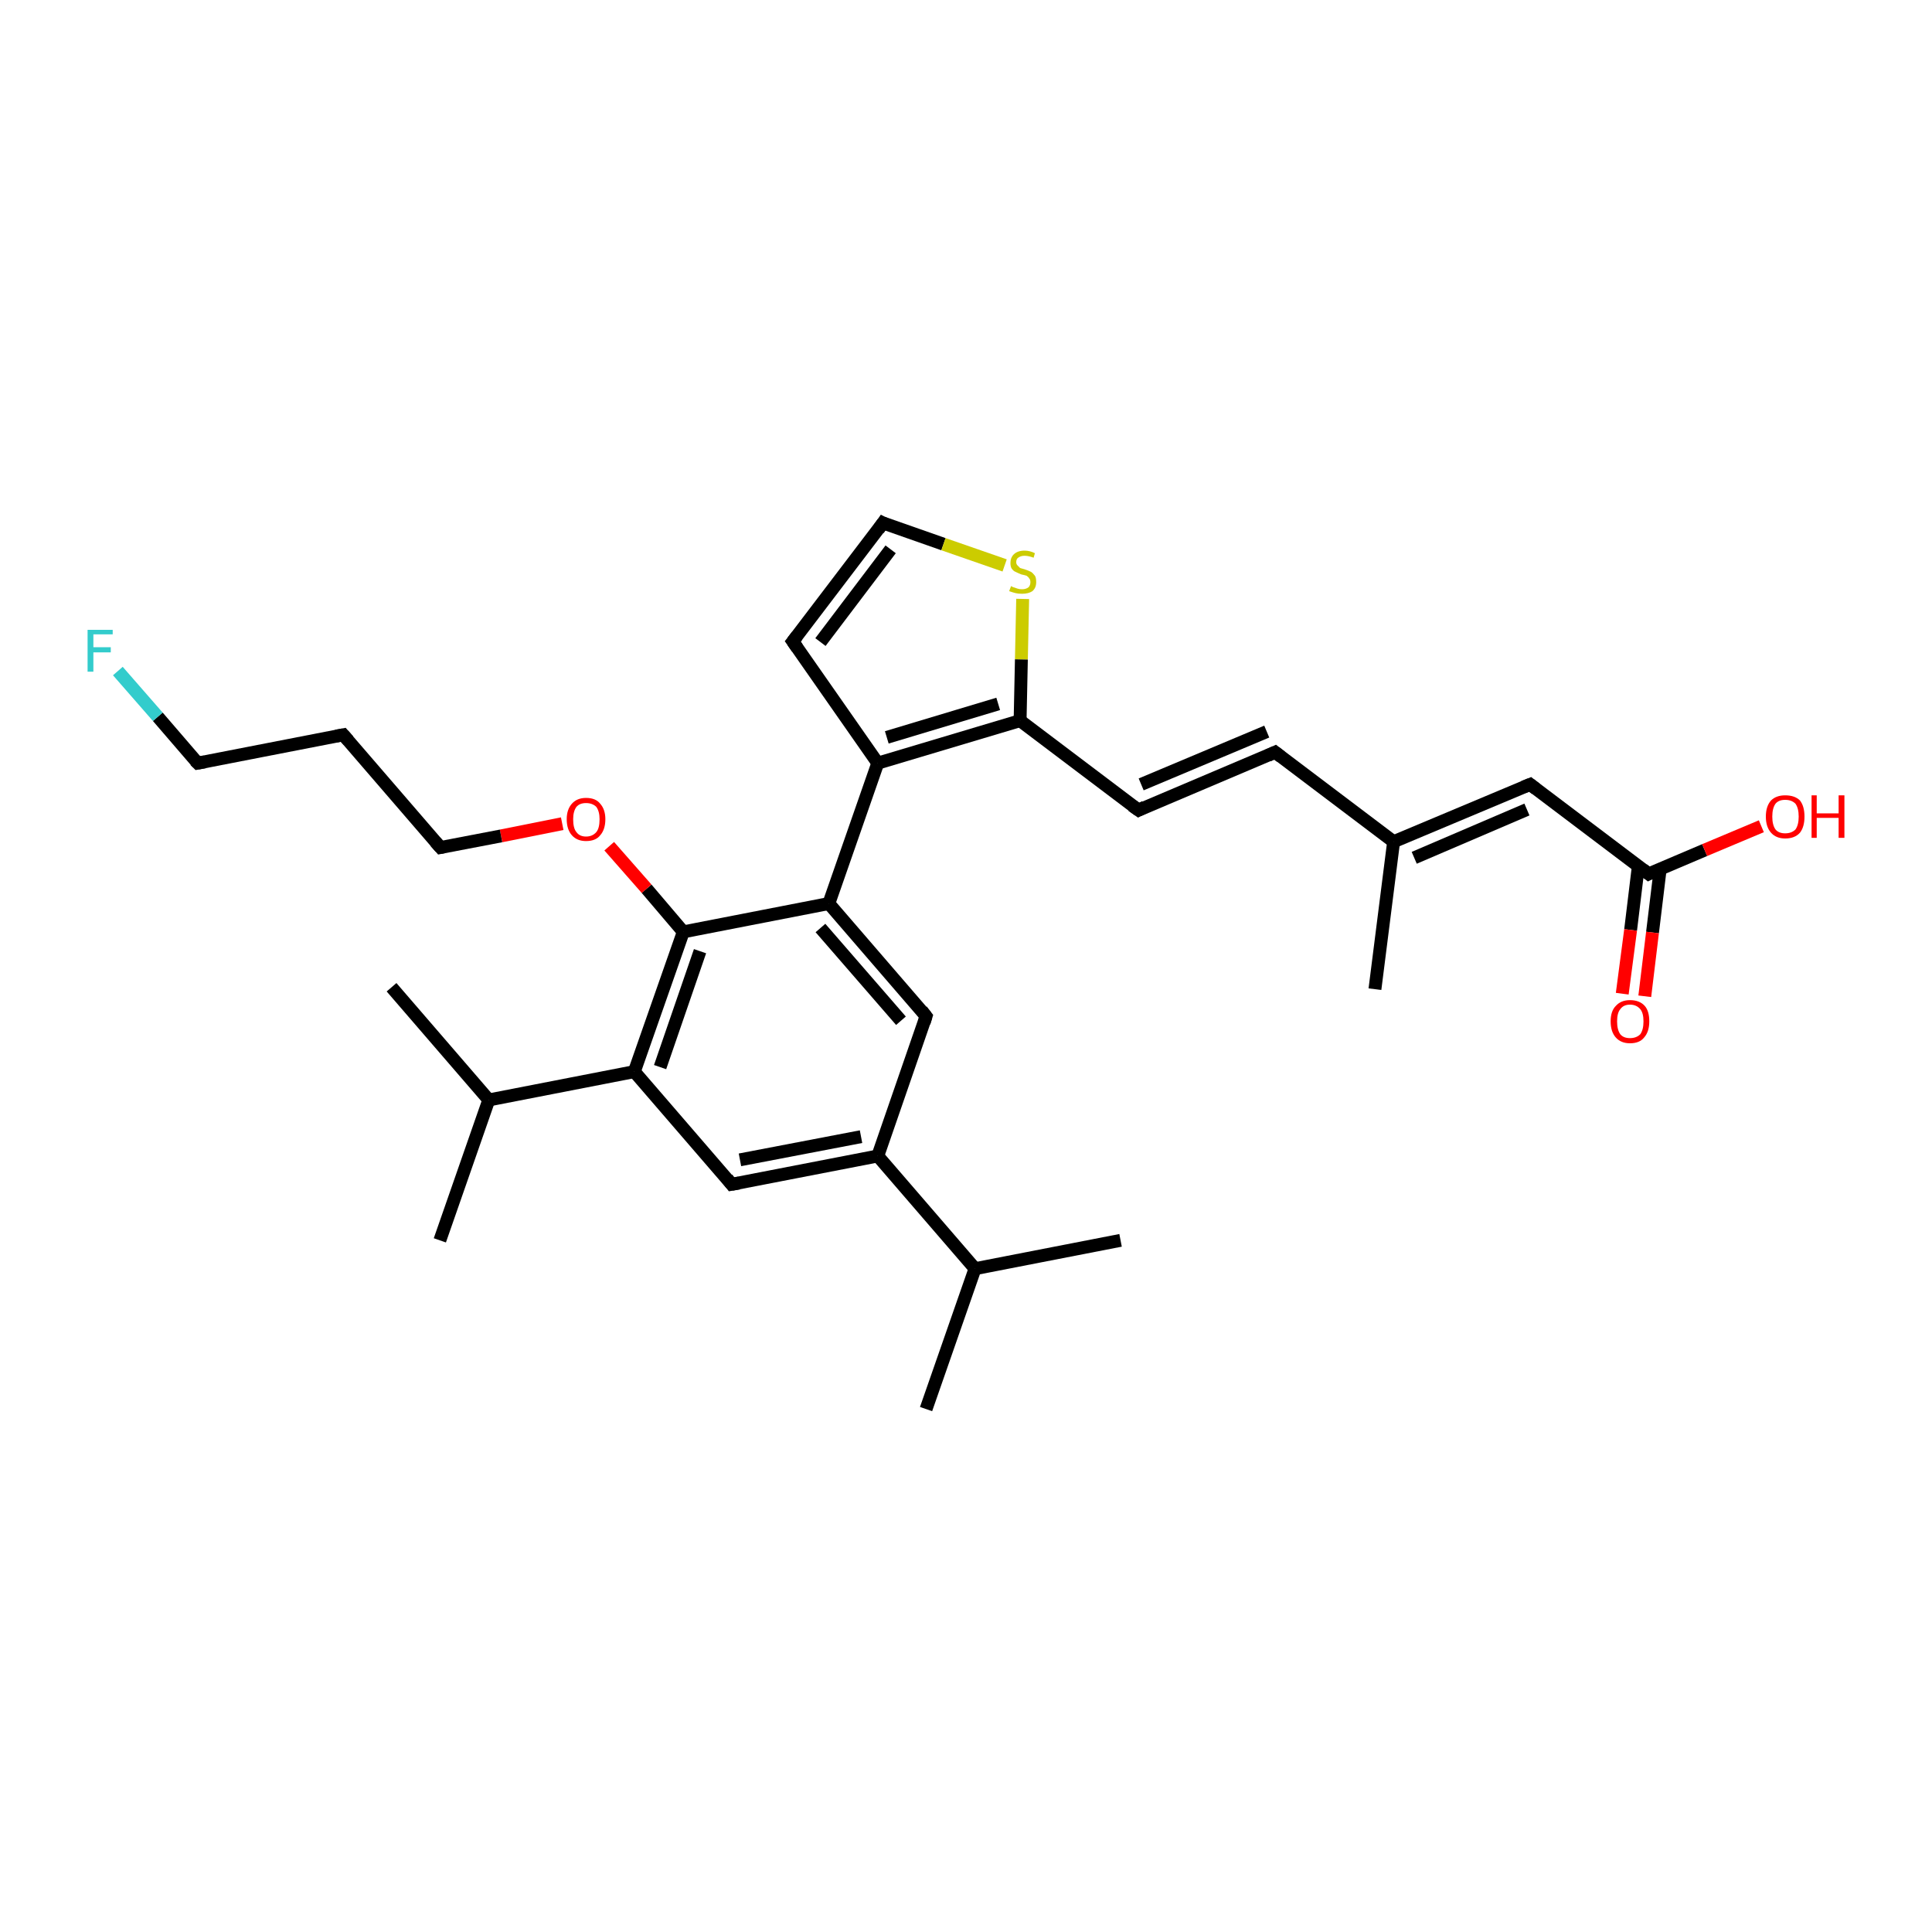 <?xml version='1.0' encoding='iso-8859-1'?>
<svg version='1.1' baseProfile='full'
              xmlns='http://www.w3.org/2000/svg'
                      xmlns:rdkit='http://www.rdkit.org/xml'
                      xmlns:xlink='http://www.w3.org/1999/xlink'
                  xml:space='preserve'
width='300px' height='300px' viewBox='0 0 300 300'>
<!-- END OF HEADER -->
<rect style='opacity:1.0;fill:#FFFFFF;stroke:none' width='300.0' height='300.0' x='0.0' y='0.0'> </rect>
<path class='bond-0 atom-0 atom-1' d='M 143.8,218.8 L 151.4,197.0' style='fill:none;fill-rule:evenodd;stroke:#000000;stroke-width:2.0px;stroke-linecap:butt;stroke-linejoin:miter;stroke-opacity:1' />
<path class='bond-1 atom-1 atom-2' d='M 151.4,197.0 L 174.0,192.6' style='fill:none;fill-rule:evenodd;stroke:#000000;stroke-width:2.0px;stroke-linecap:butt;stroke-linejoin:miter;stroke-opacity:1' />
<path class='bond-2 atom-1 atom-3' d='M 151.4,197.0 L 136.3,179.5' style='fill:none;fill-rule:evenodd;stroke:#000000;stroke-width:2.0px;stroke-linecap:butt;stroke-linejoin:miter;stroke-opacity:1' />
<path class='bond-3 atom-3 atom-4' d='M 136.3,179.5 L 113.6,183.9' style='fill:none;fill-rule:evenodd;stroke:#000000;stroke-width:2.0px;stroke-linecap:butt;stroke-linejoin:miter;stroke-opacity:1' />
<path class='bond-3 atom-3 atom-4' d='M 133.7,176.5 L 114.9,180.1' style='fill:none;fill-rule:evenodd;stroke:#000000;stroke-width:2.0px;stroke-linecap:butt;stroke-linejoin:miter;stroke-opacity:1' />
<path class='bond-4 atom-4 atom-5' d='M 113.6,183.9 L 98.5,166.4' style='fill:none;fill-rule:evenodd;stroke:#000000;stroke-width:2.0px;stroke-linecap:butt;stroke-linejoin:miter;stroke-opacity:1' />
<path class='bond-5 atom-5 atom-6' d='M 98.5,166.4 L 75.9,170.8' style='fill:none;fill-rule:evenodd;stroke:#000000;stroke-width:2.0px;stroke-linecap:butt;stroke-linejoin:miter;stroke-opacity:1' />
<path class='bond-6 atom-6 atom-7' d='M 75.9,170.8 L 60.8,153.3' style='fill:none;fill-rule:evenodd;stroke:#000000;stroke-width:2.0px;stroke-linecap:butt;stroke-linejoin:miter;stroke-opacity:1' />
<path class='bond-7 atom-6 atom-8' d='M 75.9,170.8 L 68.3,192.6' style='fill:none;fill-rule:evenodd;stroke:#000000;stroke-width:2.0px;stroke-linecap:butt;stroke-linejoin:miter;stroke-opacity:1' />
<path class='bond-8 atom-5 atom-9' d='M 98.5,166.4 L 106.1,144.7' style='fill:none;fill-rule:evenodd;stroke:#000000;stroke-width:2.0px;stroke-linecap:butt;stroke-linejoin:miter;stroke-opacity:1' />
<path class='bond-8 atom-5 atom-9' d='M 102.5,165.7 L 108.7,147.7' style='fill:none;fill-rule:evenodd;stroke:#000000;stroke-width:2.0px;stroke-linecap:butt;stroke-linejoin:miter;stroke-opacity:1' />
<path class='bond-9 atom-9 atom-10' d='M 106.1,144.7 L 100.4,138.0' style='fill:none;fill-rule:evenodd;stroke:#000000;stroke-width:2.0px;stroke-linecap:butt;stroke-linejoin:miter;stroke-opacity:1' />
<path class='bond-9 atom-9 atom-10' d='M 100.4,138.0 L 94.6,131.4' style='fill:none;fill-rule:evenodd;stroke:#FF0000;stroke-width:2.0px;stroke-linecap:butt;stroke-linejoin:miter;stroke-opacity:1' />
<path class='bond-10 atom-10 atom-11' d='M 87.3,127.9 L 77.8,129.8' style='fill:none;fill-rule:evenodd;stroke:#FF0000;stroke-width:2.0px;stroke-linecap:butt;stroke-linejoin:miter;stroke-opacity:1' />
<path class='bond-10 atom-10 atom-11' d='M 77.8,129.8 L 68.4,131.6' style='fill:none;fill-rule:evenodd;stroke:#000000;stroke-width:2.0px;stroke-linecap:butt;stroke-linejoin:miter;stroke-opacity:1' />
<path class='bond-11 atom-11 atom-12' d='M 68.4,131.6 L 53.3,114.1' style='fill:none;fill-rule:evenodd;stroke:#000000;stroke-width:2.0px;stroke-linecap:butt;stroke-linejoin:miter;stroke-opacity:1' />
<path class='bond-12 atom-12 atom-13' d='M 53.3,114.1 L 30.7,118.5' style='fill:none;fill-rule:evenodd;stroke:#000000;stroke-width:2.0px;stroke-linecap:butt;stroke-linejoin:miter;stroke-opacity:1' />
<path class='bond-13 atom-13 atom-14' d='M 30.7,118.5 L 24.5,111.3' style='fill:none;fill-rule:evenodd;stroke:#000000;stroke-width:2.0px;stroke-linecap:butt;stroke-linejoin:miter;stroke-opacity:1' />
<path class='bond-13 atom-13 atom-14' d='M 24.5,111.3 L 18.3,104.2' style='fill:none;fill-rule:evenodd;stroke:#33CCCC;stroke-width:2.0px;stroke-linecap:butt;stroke-linejoin:miter;stroke-opacity:1' />
<path class='bond-14 atom-9 atom-15' d='M 106.1,144.7 L 128.7,140.3' style='fill:none;fill-rule:evenodd;stroke:#000000;stroke-width:2.0px;stroke-linecap:butt;stroke-linejoin:miter;stroke-opacity:1' />
<path class='bond-15 atom-15 atom-16' d='M 128.7,140.3 L 143.8,157.8' style='fill:none;fill-rule:evenodd;stroke:#000000;stroke-width:2.0px;stroke-linecap:butt;stroke-linejoin:miter;stroke-opacity:1' />
<path class='bond-15 atom-15 atom-16' d='M 127.4,144.1 L 139.9,158.5' style='fill:none;fill-rule:evenodd;stroke:#000000;stroke-width:2.0px;stroke-linecap:butt;stroke-linejoin:miter;stroke-opacity:1' />
<path class='bond-16 atom-15 atom-17' d='M 128.7,140.3 L 136.3,118.5' style='fill:none;fill-rule:evenodd;stroke:#000000;stroke-width:2.0px;stroke-linecap:butt;stroke-linejoin:miter;stroke-opacity:1' />
<path class='bond-17 atom-17 atom-18' d='M 136.3,118.5 L 123.1,99.6' style='fill:none;fill-rule:evenodd;stroke:#000000;stroke-width:2.0px;stroke-linecap:butt;stroke-linejoin:miter;stroke-opacity:1' />
<path class='bond-18 atom-18 atom-19' d='M 123.1,99.6 L 137.1,81.2' style='fill:none;fill-rule:evenodd;stroke:#000000;stroke-width:2.0px;stroke-linecap:butt;stroke-linejoin:miter;stroke-opacity:1' />
<path class='bond-18 atom-18 atom-19' d='M 127.4,99.7 L 138.3,85.3' style='fill:none;fill-rule:evenodd;stroke:#000000;stroke-width:2.0px;stroke-linecap:butt;stroke-linejoin:miter;stroke-opacity:1' />
<path class='bond-19 atom-19 atom-20' d='M 137.1,81.2 L 146.5,84.5' style='fill:none;fill-rule:evenodd;stroke:#000000;stroke-width:2.0px;stroke-linecap:butt;stroke-linejoin:miter;stroke-opacity:1' />
<path class='bond-19 atom-19 atom-20' d='M 146.5,84.5 L 156.0,87.8' style='fill:none;fill-rule:evenodd;stroke:#CCCC00;stroke-width:2.0px;stroke-linecap:butt;stroke-linejoin:miter;stroke-opacity:1' />
<path class='bond-20 atom-20 atom-21' d='M 158.8,93.0 L 158.6,102.4' style='fill:none;fill-rule:evenodd;stroke:#CCCC00;stroke-width:2.0px;stroke-linecap:butt;stroke-linejoin:miter;stroke-opacity:1' />
<path class='bond-20 atom-20 atom-21' d='M 158.6,102.4 L 158.4,111.9' style='fill:none;fill-rule:evenodd;stroke:#000000;stroke-width:2.0px;stroke-linecap:butt;stroke-linejoin:miter;stroke-opacity:1' />
<path class='bond-21 atom-21 atom-22' d='M 158.4,111.9 L 176.8,125.8' style='fill:none;fill-rule:evenodd;stroke:#000000;stroke-width:2.0px;stroke-linecap:butt;stroke-linejoin:miter;stroke-opacity:1' />
<path class='bond-22 atom-22 atom-23' d='M 176.8,125.8 L 198.0,116.8' style='fill:none;fill-rule:evenodd;stroke:#000000;stroke-width:2.0px;stroke-linecap:butt;stroke-linejoin:miter;stroke-opacity:1' />
<path class='bond-22 atom-22 atom-23' d='M 177.2,121.8 L 196.7,113.6' style='fill:none;fill-rule:evenodd;stroke:#000000;stroke-width:2.0px;stroke-linecap:butt;stroke-linejoin:miter;stroke-opacity:1' />
<path class='bond-23 atom-23 atom-24' d='M 198.0,116.8 L 216.4,130.7' style='fill:none;fill-rule:evenodd;stroke:#000000;stroke-width:2.0px;stroke-linecap:butt;stroke-linejoin:miter;stroke-opacity:1' />
<path class='bond-24 atom-24 atom-25' d='M 216.4,130.7 L 213.5,153.6' style='fill:none;fill-rule:evenodd;stroke:#000000;stroke-width:2.0px;stroke-linecap:butt;stroke-linejoin:miter;stroke-opacity:1' />
<path class='bond-25 atom-24 atom-26' d='M 216.4,130.7 L 237.6,121.8' style='fill:none;fill-rule:evenodd;stroke:#000000;stroke-width:2.0px;stroke-linecap:butt;stroke-linejoin:miter;stroke-opacity:1' />
<path class='bond-25 atom-24 atom-26' d='M 219.6,133.2 L 237.1,125.7' style='fill:none;fill-rule:evenodd;stroke:#000000;stroke-width:2.0px;stroke-linecap:butt;stroke-linejoin:miter;stroke-opacity:1' />
<path class='bond-26 atom-26 atom-27' d='M 237.6,121.8 L 256.0,135.7' style='fill:none;fill-rule:evenodd;stroke:#000000;stroke-width:2.0px;stroke-linecap:butt;stroke-linejoin:miter;stroke-opacity:1' />
<path class='bond-27 atom-27 atom-28' d='M 256.0,135.7 L 264.7,132.0' style='fill:none;fill-rule:evenodd;stroke:#000000;stroke-width:2.0px;stroke-linecap:butt;stroke-linejoin:miter;stroke-opacity:1' />
<path class='bond-27 atom-27 atom-28' d='M 264.7,132.0 L 273.5,128.3' style='fill:none;fill-rule:evenodd;stroke:#FF0000;stroke-width:2.0px;stroke-linecap:butt;stroke-linejoin:miter;stroke-opacity:1' />
<path class='bond-28 atom-27 atom-29' d='M 254.4,134.5 L 253.2,144.4' style='fill:none;fill-rule:evenodd;stroke:#000000;stroke-width:2.0px;stroke-linecap:butt;stroke-linejoin:miter;stroke-opacity:1' />
<path class='bond-28 atom-27 atom-29' d='M 253.2,144.4 L 251.9,154.3' style='fill:none;fill-rule:evenodd;stroke:#FF0000;stroke-width:2.0px;stroke-linecap:butt;stroke-linejoin:miter;stroke-opacity:1' />
<path class='bond-28 atom-27 atom-29' d='M 257.8,134.9 L 256.6,144.8' style='fill:none;fill-rule:evenodd;stroke:#000000;stroke-width:2.0px;stroke-linecap:butt;stroke-linejoin:miter;stroke-opacity:1' />
<path class='bond-28 atom-27 atom-29' d='M 256.6,144.8 L 255.4,154.7' style='fill:none;fill-rule:evenodd;stroke:#FF0000;stroke-width:2.0px;stroke-linecap:butt;stroke-linejoin:miter;stroke-opacity:1' />
<path class='bond-29 atom-16 atom-3' d='M 143.8,157.8 L 136.3,179.5' style='fill:none;fill-rule:evenodd;stroke:#000000;stroke-width:2.0px;stroke-linecap:butt;stroke-linejoin:miter;stroke-opacity:1' />
<path class='bond-30 atom-21 atom-17' d='M 158.4,111.9 L 136.3,118.5' style='fill:none;fill-rule:evenodd;stroke:#000000;stroke-width:2.0px;stroke-linecap:butt;stroke-linejoin:miter;stroke-opacity:1' />
<path class='bond-30 atom-21 atom-17' d='M 155.0,109.3 L 137.7,114.5' style='fill:none;fill-rule:evenodd;stroke:#000000;stroke-width:2.0px;stroke-linecap:butt;stroke-linejoin:miter;stroke-opacity:1' />
<path d='M 114.8,183.7 L 113.6,183.9 L 112.9,183.0' style='fill:none;stroke:#000000;stroke-width:2.0px;stroke-linecap:butt;stroke-linejoin:miter;stroke-opacity:1;' />
<path d='M 68.9,131.5 L 68.4,131.6 L 67.6,130.7' style='fill:none;stroke:#000000;stroke-width:2.0px;stroke-linecap:butt;stroke-linejoin:miter;stroke-opacity:1;' />
<path d='M 54.1,115.0 L 53.3,114.1 L 52.2,114.3' style='fill:none;stroke:#000000;stroke-width:2.0px;stroke-linecap:butt;stroke-linejoin:miter;stroke-opacity:1;' />
<path d='M 31.8,118.3 L 30.7,118.5 L 30.3,118.1' style='fill:none;stroke:#000000;stroke-width:2.0px;stroke-linecap:butt;stroke-linejoin:miter;stroke-opacity:1;' />
<path d='M 143.1,156.9 L 143.8,157.8 L 143.5,158.8' style='fill:none;stroke:#000000;stroke-width:2.0px;stroke-linecap:butt;stroke-linejoin:miter;stroke-opacity:1;' />
<path d='M 123.8,100.6 L 123.1,99.6 L 123.8,98.7' style='fill:none;stroke:#000000;stroke-width:2.0px;stroke-linecap:butt;stroke-linejoin:miter;stroke-opacity:1;' />
<path d='M 136.4,82.2 L 137.1,81.2 L 137.5,81.4' style='fill:none;stroke:#000000;stroke-width:2.0px;stroke-linecap:butt;stroke-linejoin:miter;stroke-opacity:1;' />
<path d='M 175.8,125.1 L 176.8,125.8 L 177.8,125.3' style='fill:none;stroke:#000000;stroke-width:2.0px;stroke-linecap:butt;stroke-linejoin:miter;stroke-opacity:1;' />
<path d='M 196.9,117.3 L 198.0,116.8 L 198.9,117.5' style='fill:none;stroke:#000000;stroke-width:2.0px;stroke-linecap:butt;stroke-linejoin:miter;stroke-opacity:1;' />
<path d='M 236.6,122.2 L 237.6,121.8 L 238.5,122.5' style='fill:none;stroke:#000000;stroke-width:2.0px;stroke-linecap:butt;stroke-linejoin:miter;stroke-opacity:1;' />
<path d='M 255.1,135.0 L 256.0,135.7 L 256.4,135.5' style='fill:none;stroke:#000000;stroke-width:2.0px;stroke-linecap:butt;stroke-linejoin:miter;stroke-opacity:1;' />
<path class='atom-10' d='M 88.0 127.2
Q 88.0 125.7, 88.8 124.8
Q 89.6 123.9, 91.0 123.9
Q 92.5 123.9, 93.2 124.8
Q 94.0 125.7, 94.0 127.2
Q 94.0 128.8, 93.2 129.7
Q 92.5 130.6, 91.0 130.6
Q 89.6 130.6, 88.8 129.7
Q 88.0 128.8, 88.0 127.2
M 91.0 129.9
Q 92.0 129.9, 92.6 129.2
Q 93.1 128.6, 93.1 127.2
Q 93.1 126.0, 92.6 125.3
Q 92.0 124.7, 91.0 124.7
Q 90.0 124.7, 89.5 125.3
Q 89.0 126.0, 89.0 127.2
Q 89.0 128.6, 89.5 129.2
Q 90.0 129.9, 91.0 129.9
' fill='#FF0000'/>
<path class='atom-14' d='M 13.6 97.8
L 17.5 97.8
L 17.5 98.5
L 14.5 98.5
L 14.5 100.5
L 17.2 100.5
L 17.2 101.3
L 14.5 101.3
L 14.5 104.3
L 13.6 104.3
L 13.6 97.8
' fill='#33CCCC'/>
<path class='atom-20' d='M 157.0 91.0
Q 157.1 91.1, 157.4 91.2
Q 157.7 91.3, 158.0 91.4
Q 158.3 91.5, 158.7 91.5
Q 159.3 91.5, 159.7 91.2
Q 160.0 90.9, 160.0 90.4
Q 160.0 90.0, 159.8 89.8
Q 159.7 89.6, 159.4 89.4
Q 159.1 89.3, 158.6 89.2
Q 158.1 89.0, 157.7 88.8
Q 157.4 88.7, 157.1 88.3
Q 156.9 88.0, 156.9 87.4
Q 156.9 86.6, 157.4 86.1
Q 158.0 85.5, 159.1 85.5
Q 159.9 85.5, 160.7 85.9
L 160.5 86.6
Q 159.7 86.3, 159.1 86.3
Q 158.5 86.3, 158.1 86.6
Q 157.8 86.8, 157.8 87.3
Q 157.8 87.6, 158.0 87.8
Q 158.2 88.0, 158.4 88.2
Q 158.7 88.3, 159.1 88.4
Q 159.7 88.6, 160.1 88.8
Q 160.4 89.0, 160.7 89.4
Q 160.9 89.7, 160.9 90.4
Q 160.9 91.3, 160.3 91.8
Q 159.7 92.2, 158.7 92.2
Q 158.1 92.2, 157.7 92.1
Q 157.3 92.0, 156.7 91.8
L 157.0 91.0
' fill='#CCCC00'/>
<path class='atom-28' d='M 274.2 126.8
Q 274.2 125.2, 275.0 124.3
Q 275.8 123.5, 277.2 123.5
Q 278.7 123.5, 279.5 124.3
Q 280.2 125.2, 280.2 126.8
Q 280.2 128.4, 279.5 129.3
Q 278.7 130.2, 277.2 130.2
Q 275.8 130.2, 275.0 129.3
Q 274.2 128.4, 274.2 126.8
M 277.2 129.4
Q 278.2 129.4, 278.8 128.8
Q 279.3 128.1, 279.3 126.8
Q 279.3 125.5, 278.8 124.8
Q 278.2 124.2, 277.2 124.2
Q 276.2 124.2, 275.7 124.8
Q 275.2 125.5, 275.2 126.8
Q 275.2 128.1, 275.7 128.8
Q 276.2 129.4, 277.2 129.4
' fill='#FF0000'/>
<path class='atom-28' d='M 281.3 123.5
L 282.1 123.5
L 282.1 126.3
L 285.5 126.3
L 285.5 123.5
L 286.4 123.5
L 286.4 130.1
L 285.5 130.1
L 285.5 127.0
L 282.1 127.0
L 282.1 130.1
L 281.3 130.1
L 281.3 123.5
' fill='#FF0000'/>
<path class='atom-29' d='M 250.1 158.6
Q 250.1 157.0, 250.9 156.2
Q 251.7 155.3, 253.1 155.3
Q 254.6 155.3, 255.4 156.2
Q 256.1 157.0, 256.1 158.6
Q 256.1 160.2, 255.3 161.1
Q 254.6 162.0, 253.1 162.0
Q 251.7 162.0, 250.9 161.1
Q 250.1 160.2, 250.1 158.6
M 253.1 161.2
Q 254.1 161.2, 254.7 160.6
Q 255.2 159.9, 255.2 158.6
Q 255.2 157.3, 254.7 156.7
Q 254.1 156.0, 253.1 156.0
Q 252.1 156.0, 251.6 156.7
Q 251.1 157.3, 251.1 158.6
Q 251.1 159.9, 251.6 160.6
Q 252.1 161.2, 253.1 161.2
' fill='#FF0000'/>
</svg>
